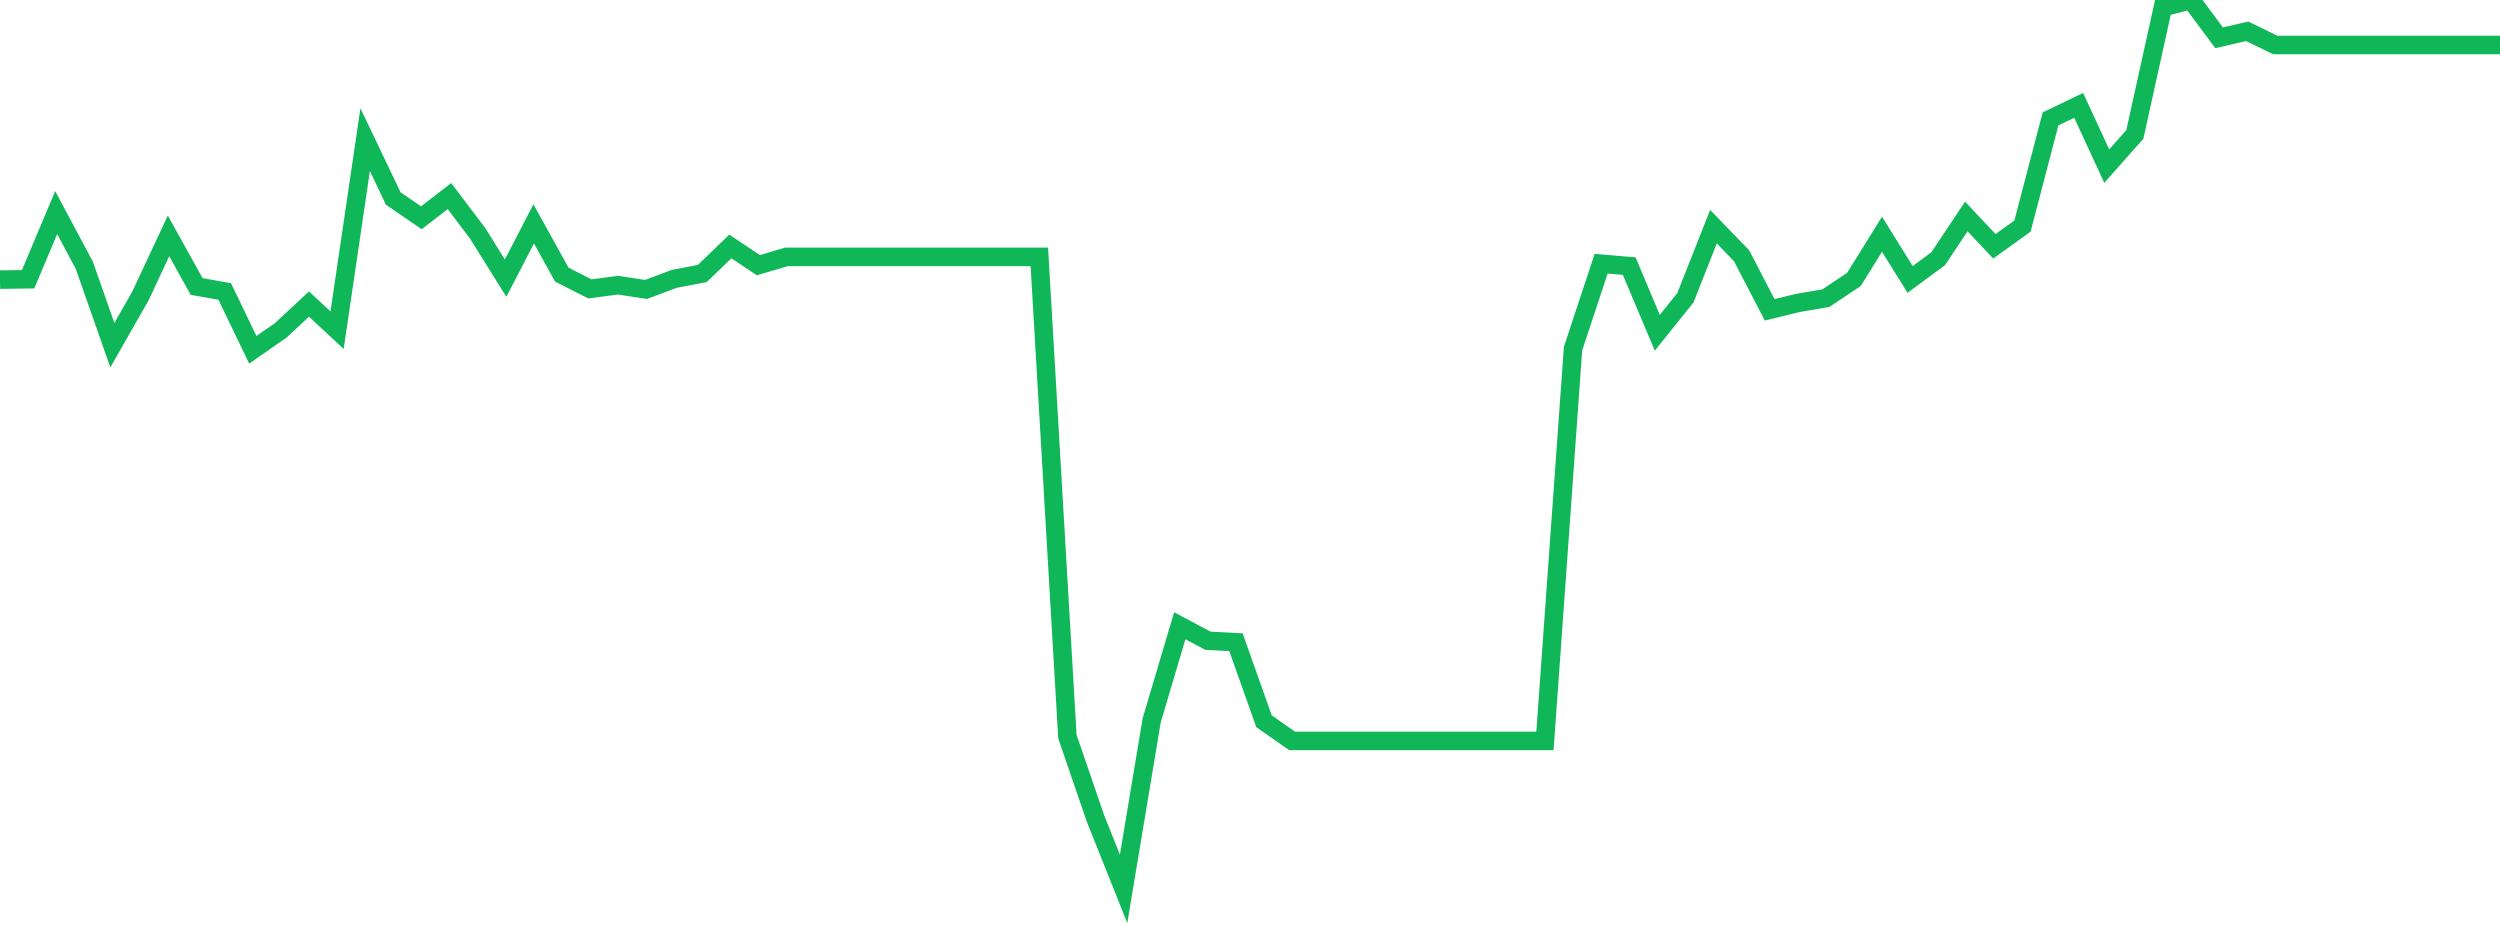 <?xml version="1.0" standalone="no"?>
<!DOCTYPE svg PUBLIC "-//W3C//DTD SVG 1.1//EN" "http://www.w3.org/Graphics/SVG/1.1/DTD/svg11.dtd">
<svg width="135" height="50" viewBox="0 0 135 50" preserveAspectRatio="none" class="sparkline" xmlns="http://www.w3.org/2000/svg"
xmlns:xlink="http://www.w3.org/1999/xlink"><path  class="sparkline--line" d="M 0 15.1 L 0 15.1 L 1.517 15.08 L 3.034 11.48 L 4.551 14.32 L 6.067 18.64 L 7.584 15.98 L 9.101 12.74 L 10.618 15.47 L 12.135 15.74 L 13.652 18.89 L 15.169 17.83 L 16.685 16.42 L 18.202 17.83 L 19.719 7.54 L 21.236 10.72 L 22.753 11.76 L 24.27 10.59 L 25.787 12.59 L 27.303 15.02 L 28.82 12.09 L 30.337 14.83 L 31.854 15.6 L 33.371 15.4 L 34.888 15.63 L 36.404 15.06 L 37.921 14.77 L 39.438 13.31 L 40.955 14.32 L 42.472 13.87 L 43.989 13.87 L 45.506 13.87 L 47.022 13.87 L 48.539 13.87 L 50.056 13.87 L 51.573 13.87 L 53.09 13.87 L 54.607 13.87 L 56.124 13.87 L 57.64 39.78 L 59.157 44.2 L 60.674 48 L 62.191 38.9 L 63.708 33.79 L 65.225 34.6 L 66.742 34.68 L 68.258 38.95 L 69.775 40.01 L 71.292 40.01 L 72.809 40.01 L 74.326 40.01 L 75.843 40.01 L 77.36 40.01 L 78.876 40.01 L 80.393 40.01 L 81.91 40.01 L 83.427 40.01 L 84.944 18.83 L 86.461 14.24 L 87.978 14.37 L 89.494 17.97 L 91.011 16.08 L 92.528 12.24 L 94.045 13.81 L 95.562 16.73 L 97.079 16.36 L 98.596 16.1 L 100.112 15.09 L 101.629 12.65 L 103.146 15.09 L 104.663 13.97 L 106.18 11.69 L 107.697 13.3 L 109.213 12.21 L 110.73 6.42 L 112.247 5.69 L 113.764 8.97 L 115.281 7.26 L 116.798 0.39 L 118.315 0 L 119.831 2.04 L 121.348 1.69 L 122.865 2.43 L 124.382 2.43 L 125.899 2.43 L 127.416 2.43 L 128.933 2.43 L 130.449 2.43 L 131.966 2.43 L 133.483 2.43 L 135 2.43" fill="none" stroke-width="1" stroke="#10b759"></path></svg>
